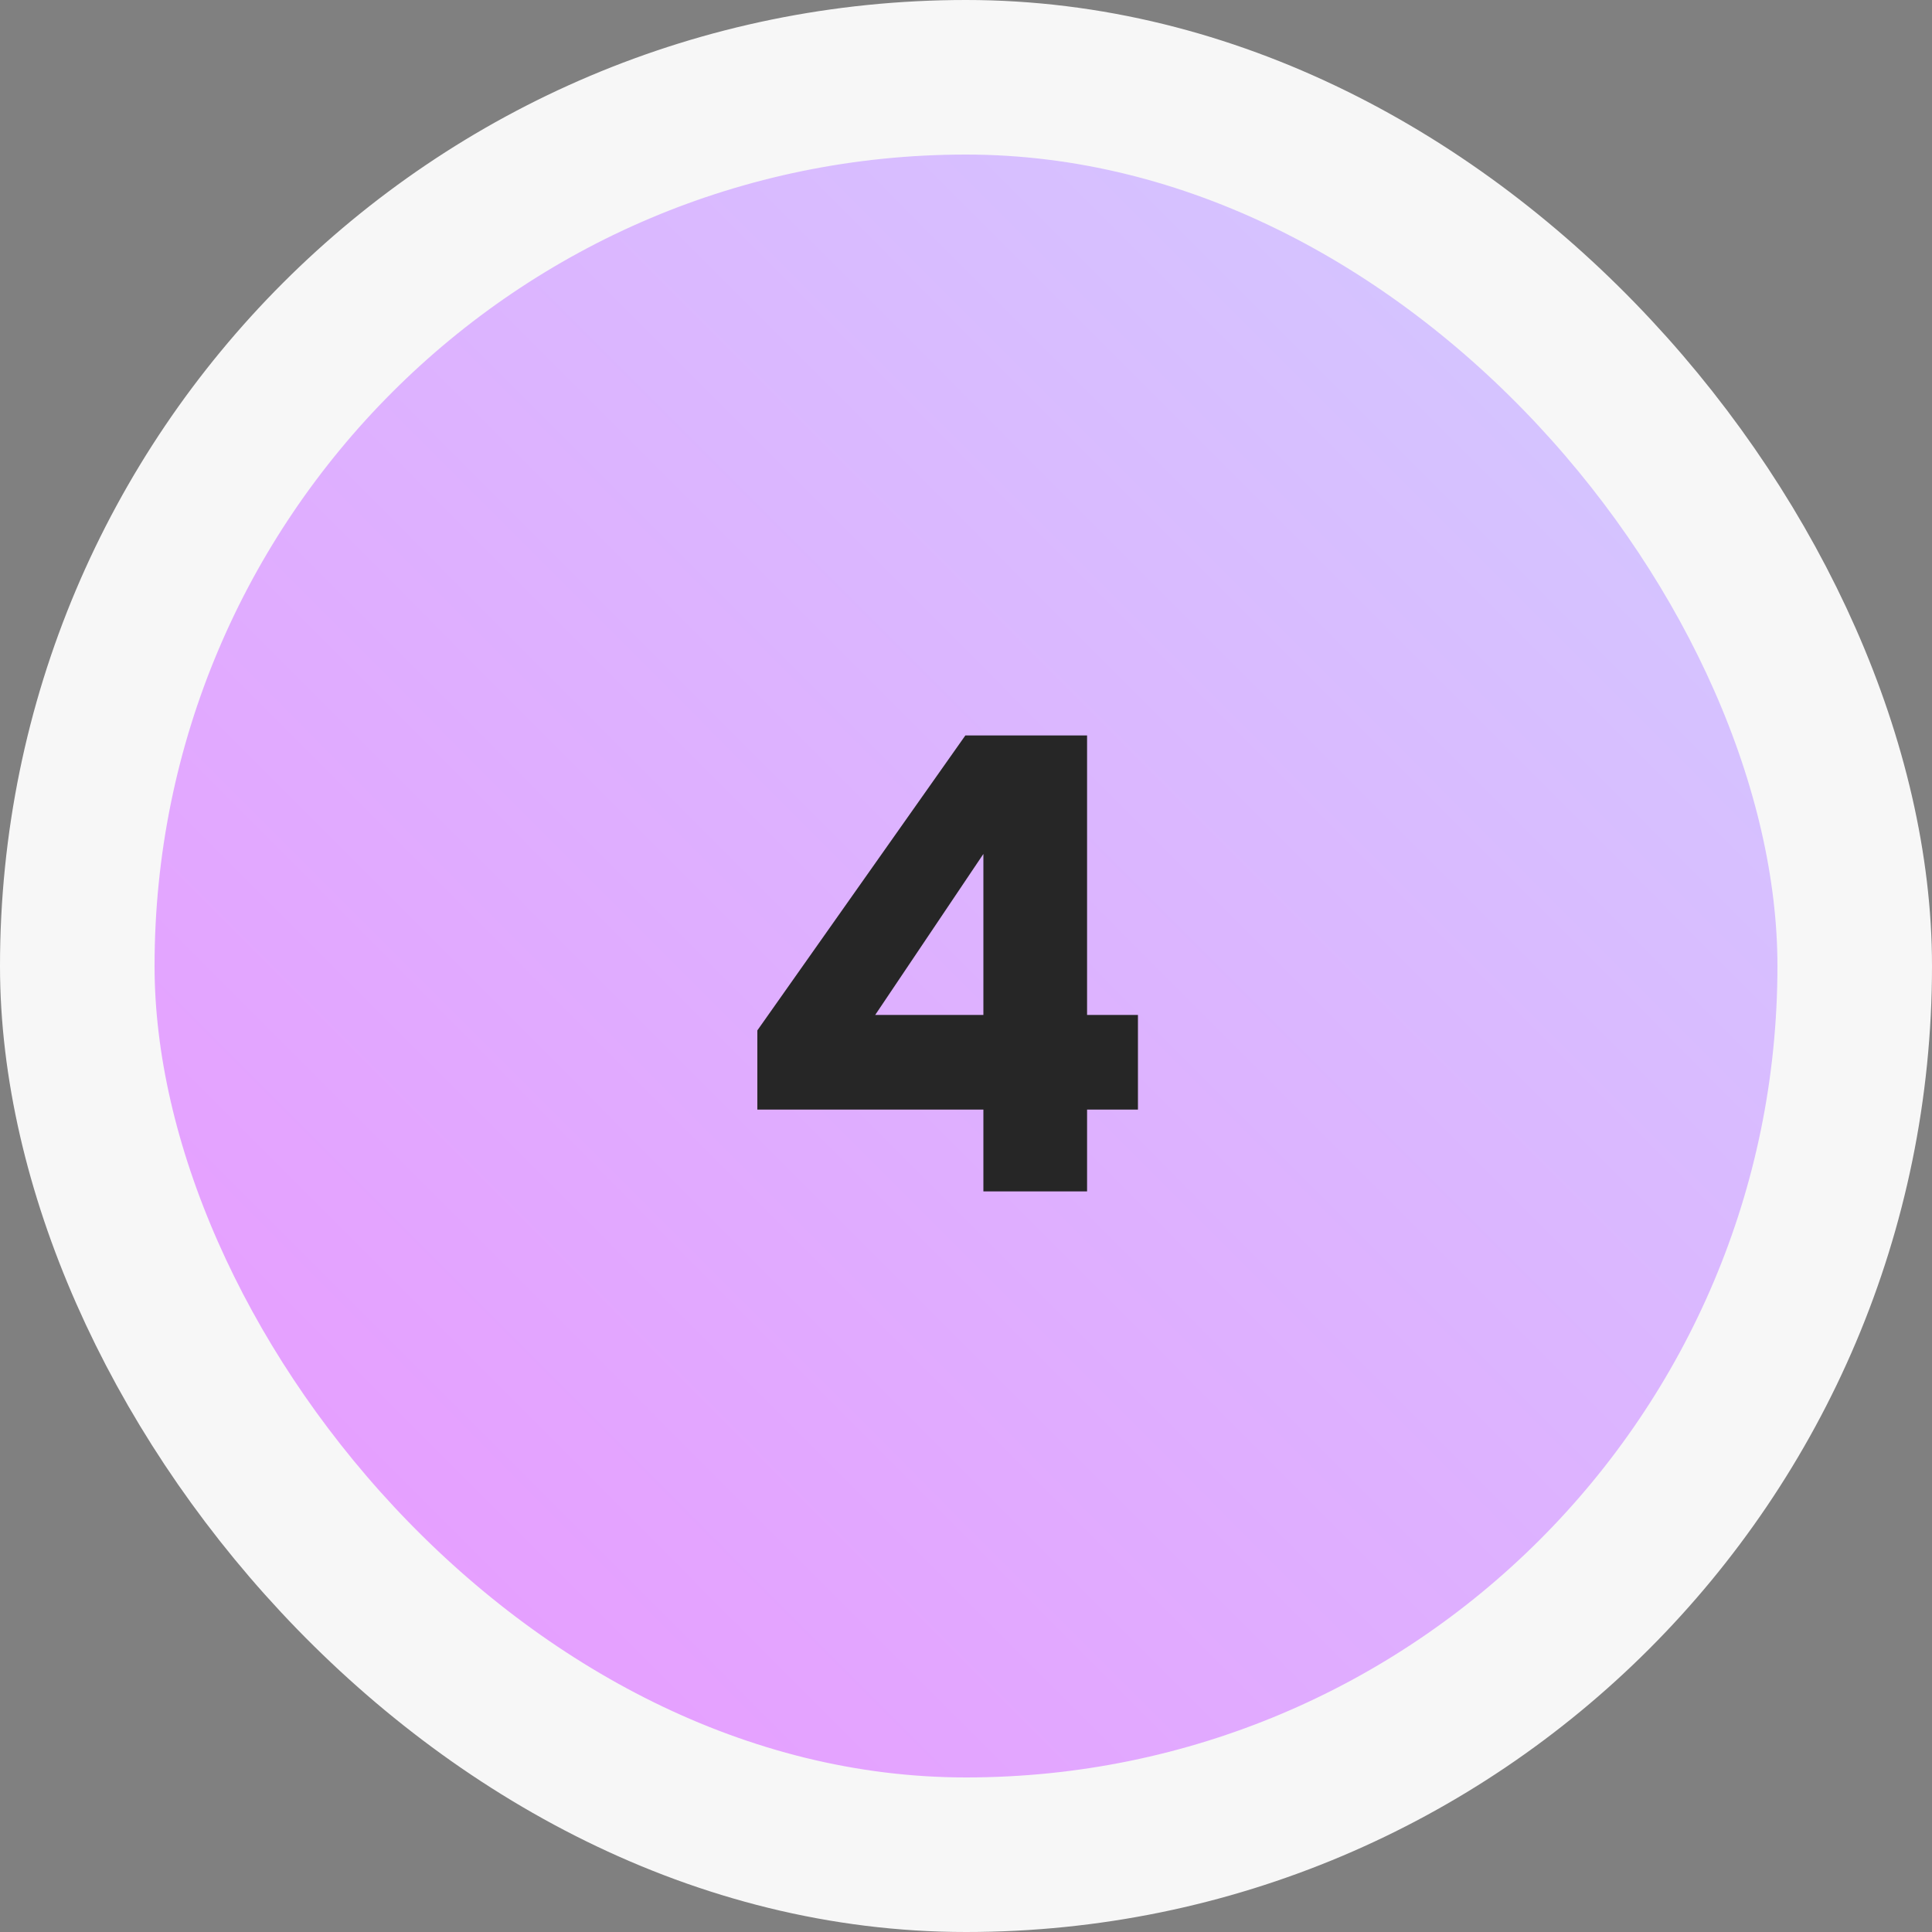 <?xml version="1.0" encoding="UTF-8"?> <svg xmlns="http://www.w3.org/2000/svg" width="60" height="60" viewBox="0 0 60 60" fill="none"><rect x="0" y="0" width="60" height="60" fill="#808080" stroke="none"/><rect x="2.4" y="2.4" width="55.2" height="55.2" rx="27.6" fill="#EF8CFF"></rect><rect x="2.4" y="2.4" width="55.2" height="55.2" rx="27.6" fill="url(#paint0_linear_19_3481)"></rect><rect x="2.4" y="2.4" width="55.2" height="55.2" rx="27.6" stroke="#F7F7F7" stroke-width="4.8"></rect><path d="M30.54 37V34.46H23.52V32L29.98 22.84H33.76V31.52H35.34V34.46H33.76V37H30.54ZM27.18 31.52H30.54V26.52L27.18 31.52Z" fill="#262626"></path><defs><linearGradient id="paint0_linear_19_3481" x1="59.959" y1="-5.1796e-07" x2="-6.934" y2="66.826" gradientUnits="userSpaceOnUse"><stop stop-color="#CFD0FF"></stop><stop offset="1" stop-color="#EF8CFF"></stop></linearGradient></defs></svg> 
